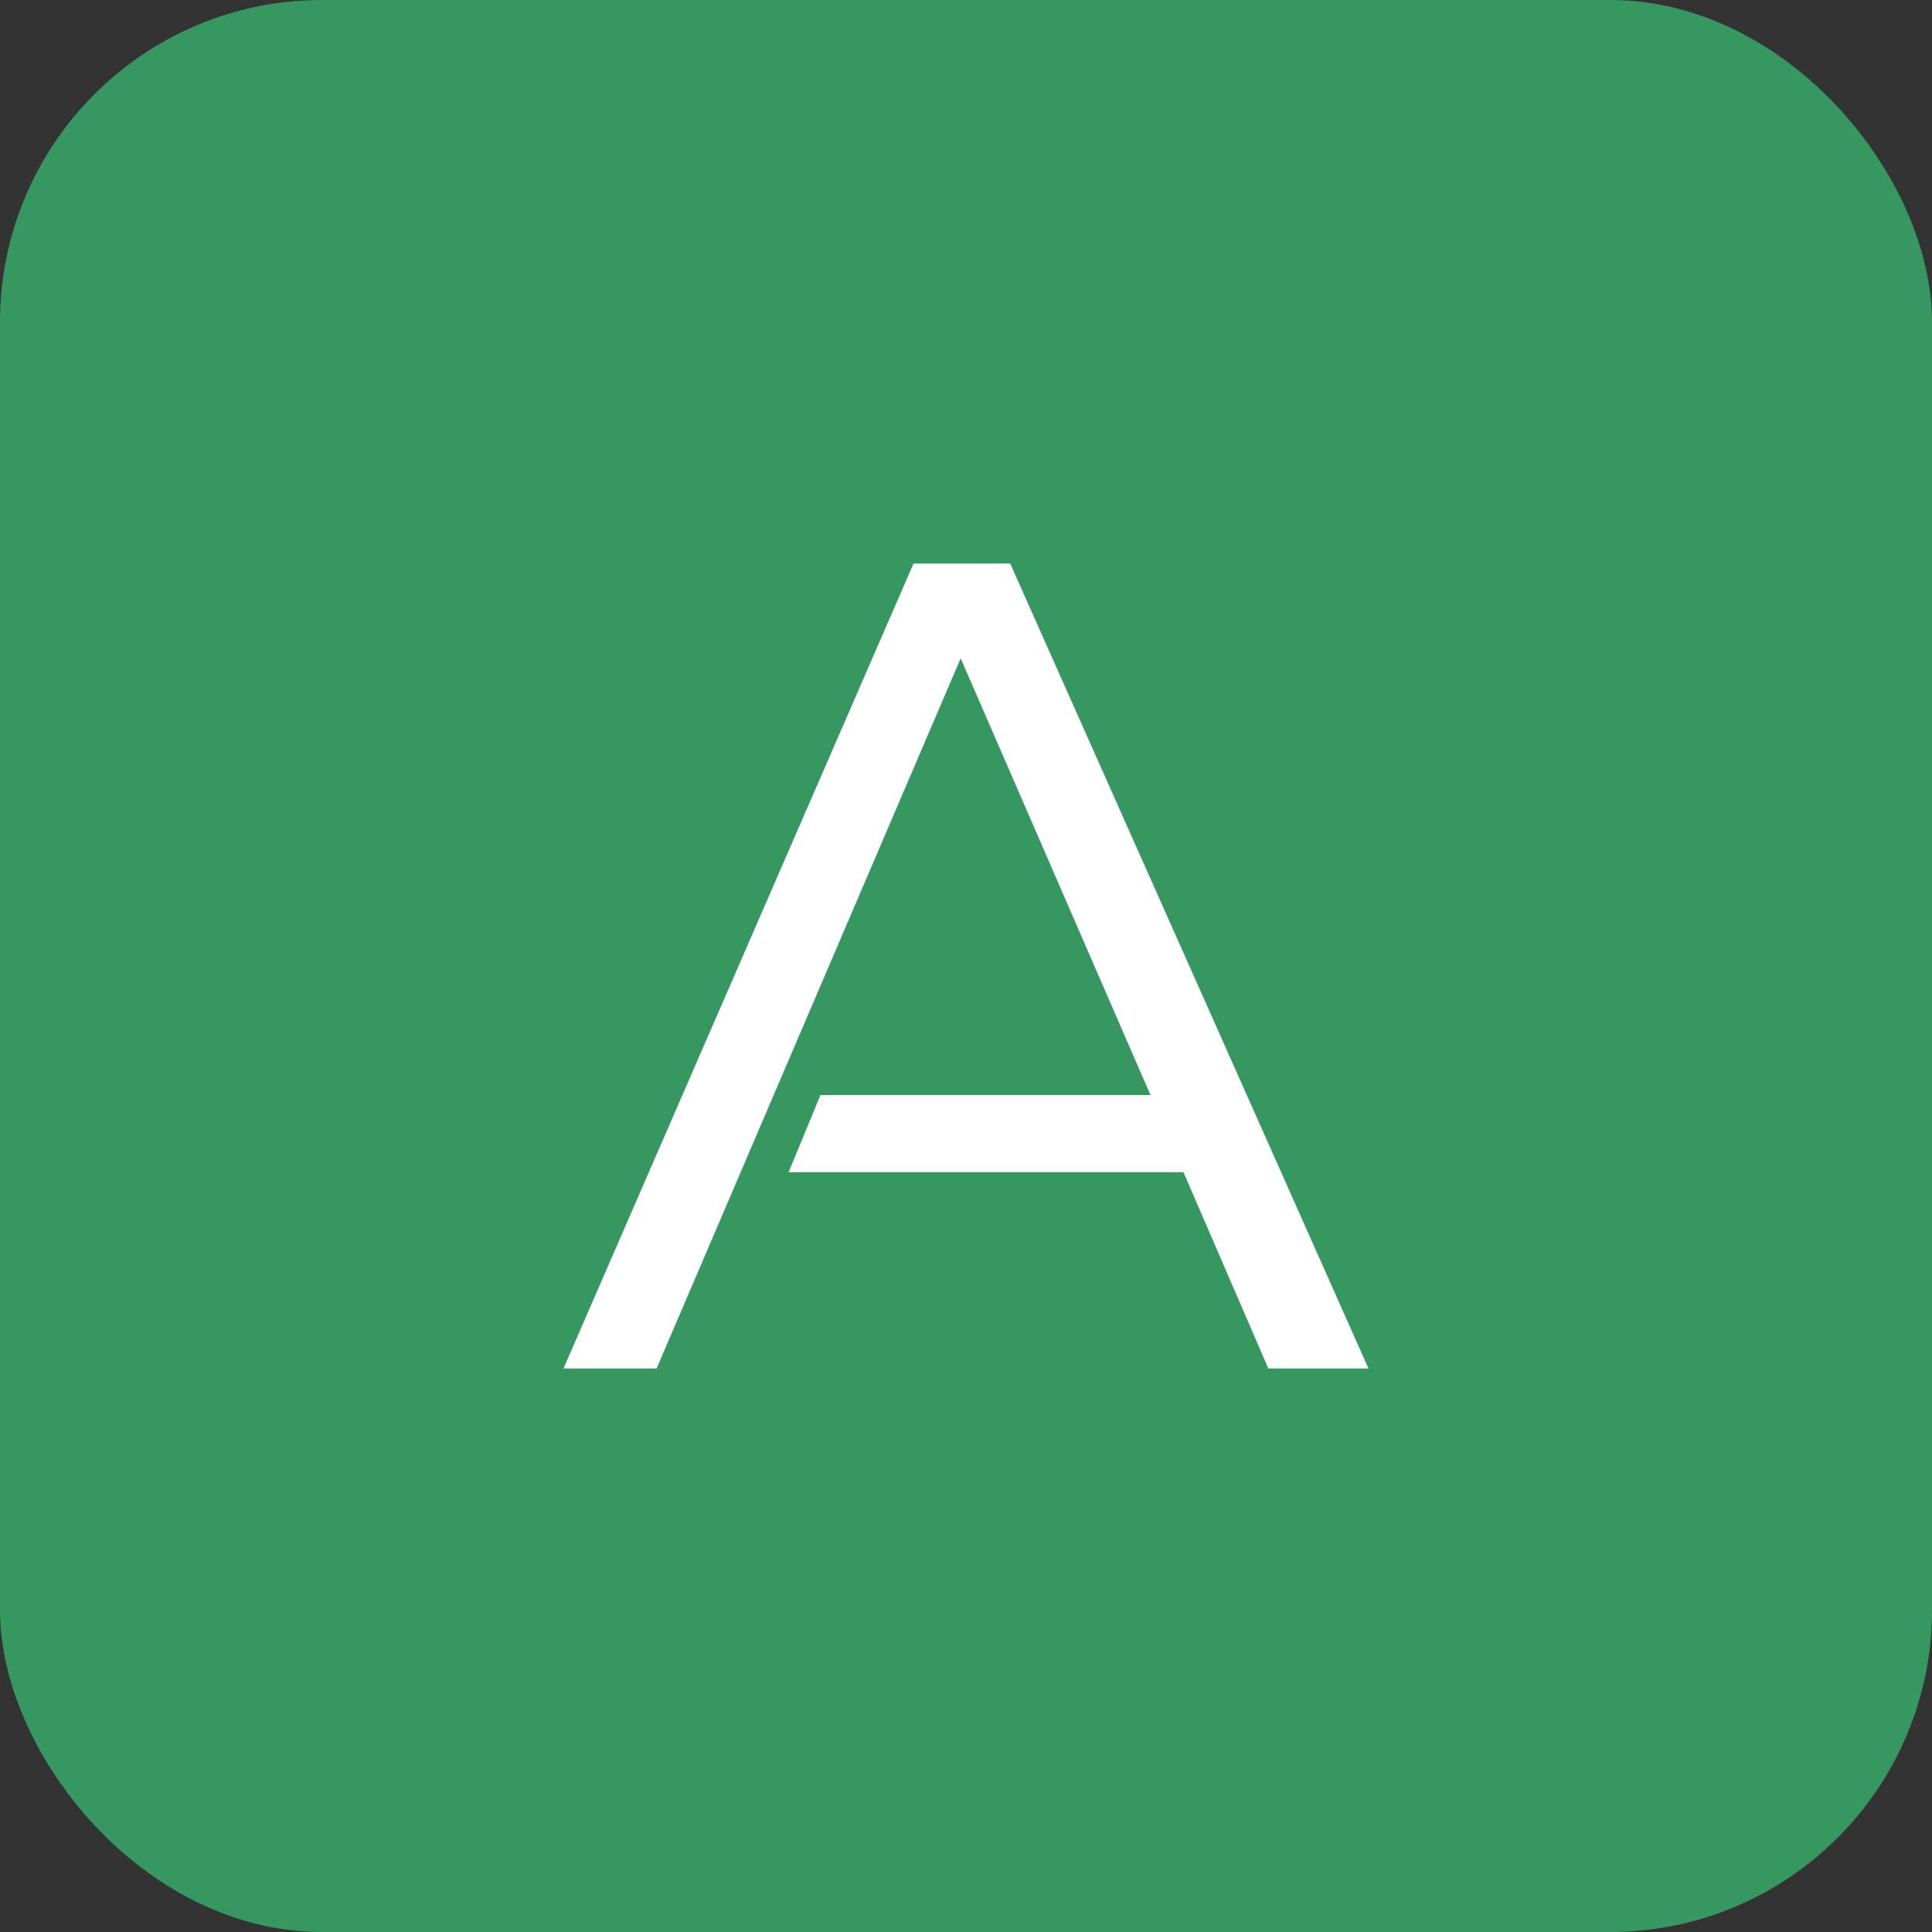 <svg width="48" height="48" viewBox="0 0 48 48" fill="none" xmlns="http://www.w3.org/2000/svg">
<rect x="0" y="0" width="48" height="48" fill="#333333" stroke="none"/>
<rect width="48" height="48" rx="8" fill="#369761"/>
<path d="M20.384 27.206H28.583L23.868 16.356L16.313 34H14L22.697 14H25.098L34 34H31.511L29.403 29.123H19.593L20.384 27.206Z" fill="white"/>
</svg>
